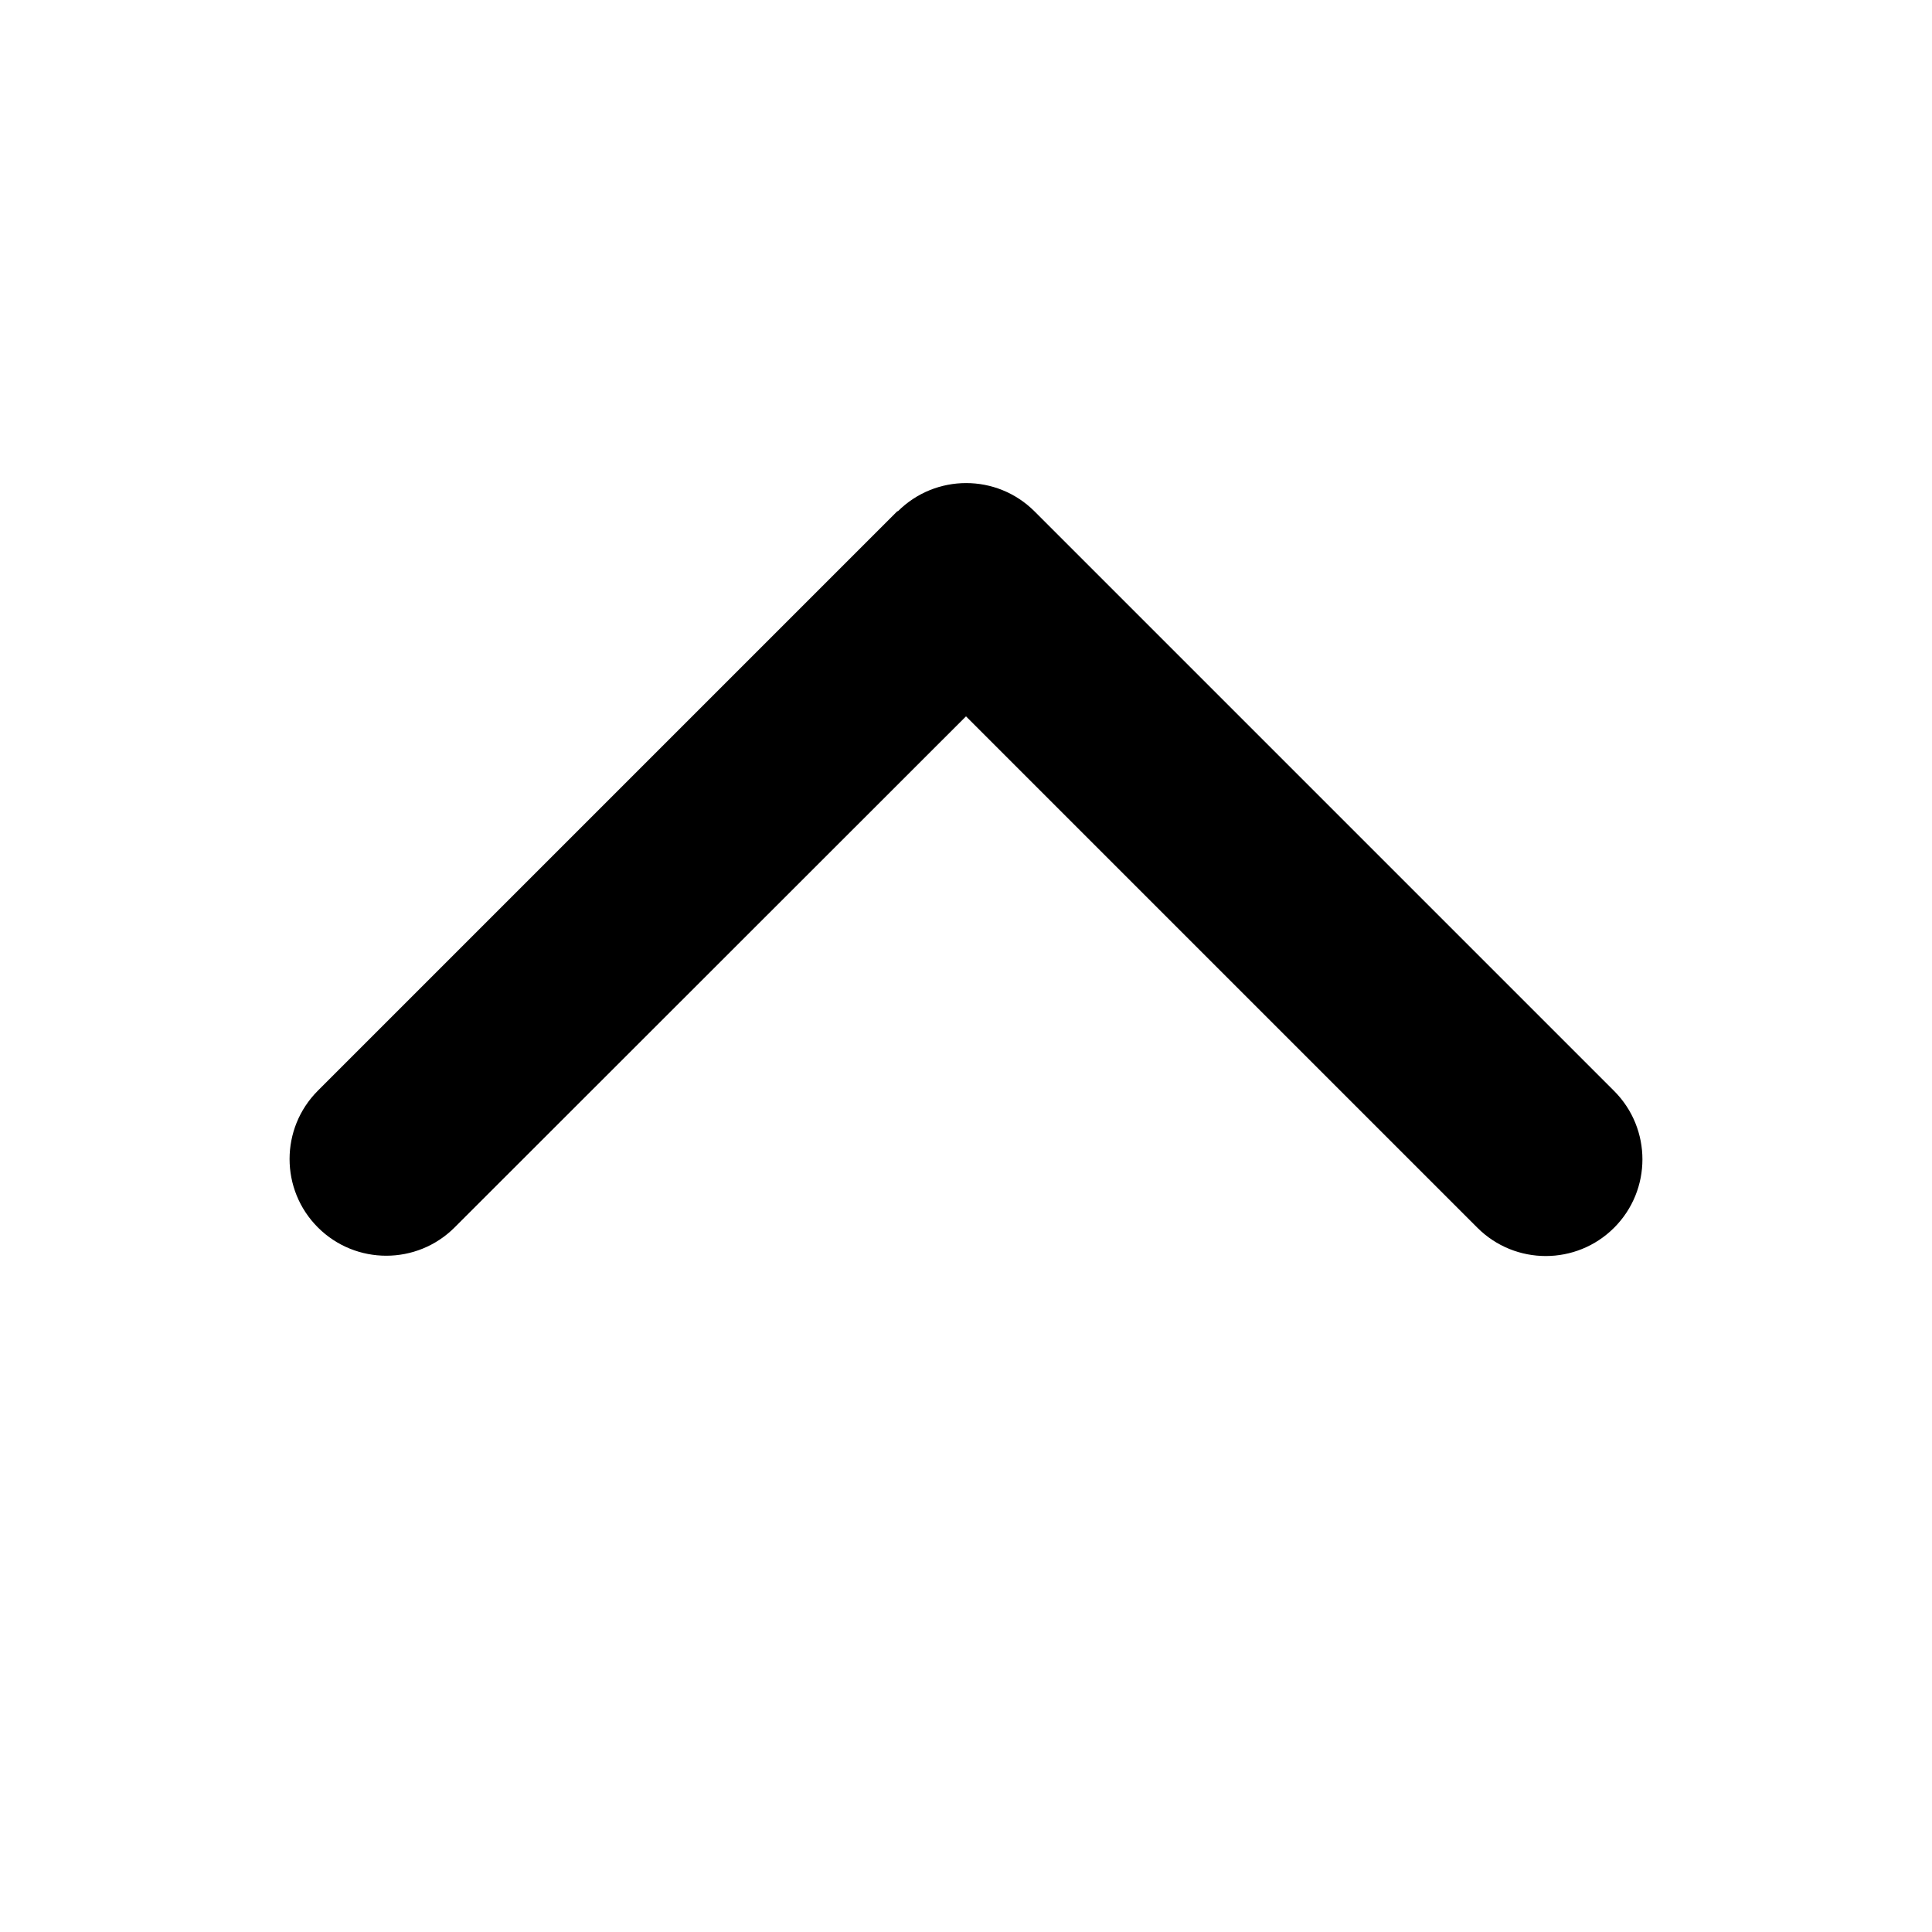<svg xmlns="http://www.w3.org/2000/svg" viewBox="0 0 640 640"><path d="M297.4 169.4c12.5-12.5 32.8-12.5 45.3.0l192 192c12.5 12.5 12.5 32.8.0 45.3S501.9 419.2 489.4 406.7L320 237.3 150.6 406.6c-12.5 12.5-32.8 12.5-45.3.0s-12.5-32.8.0-45.3l192-192z"/></svg>